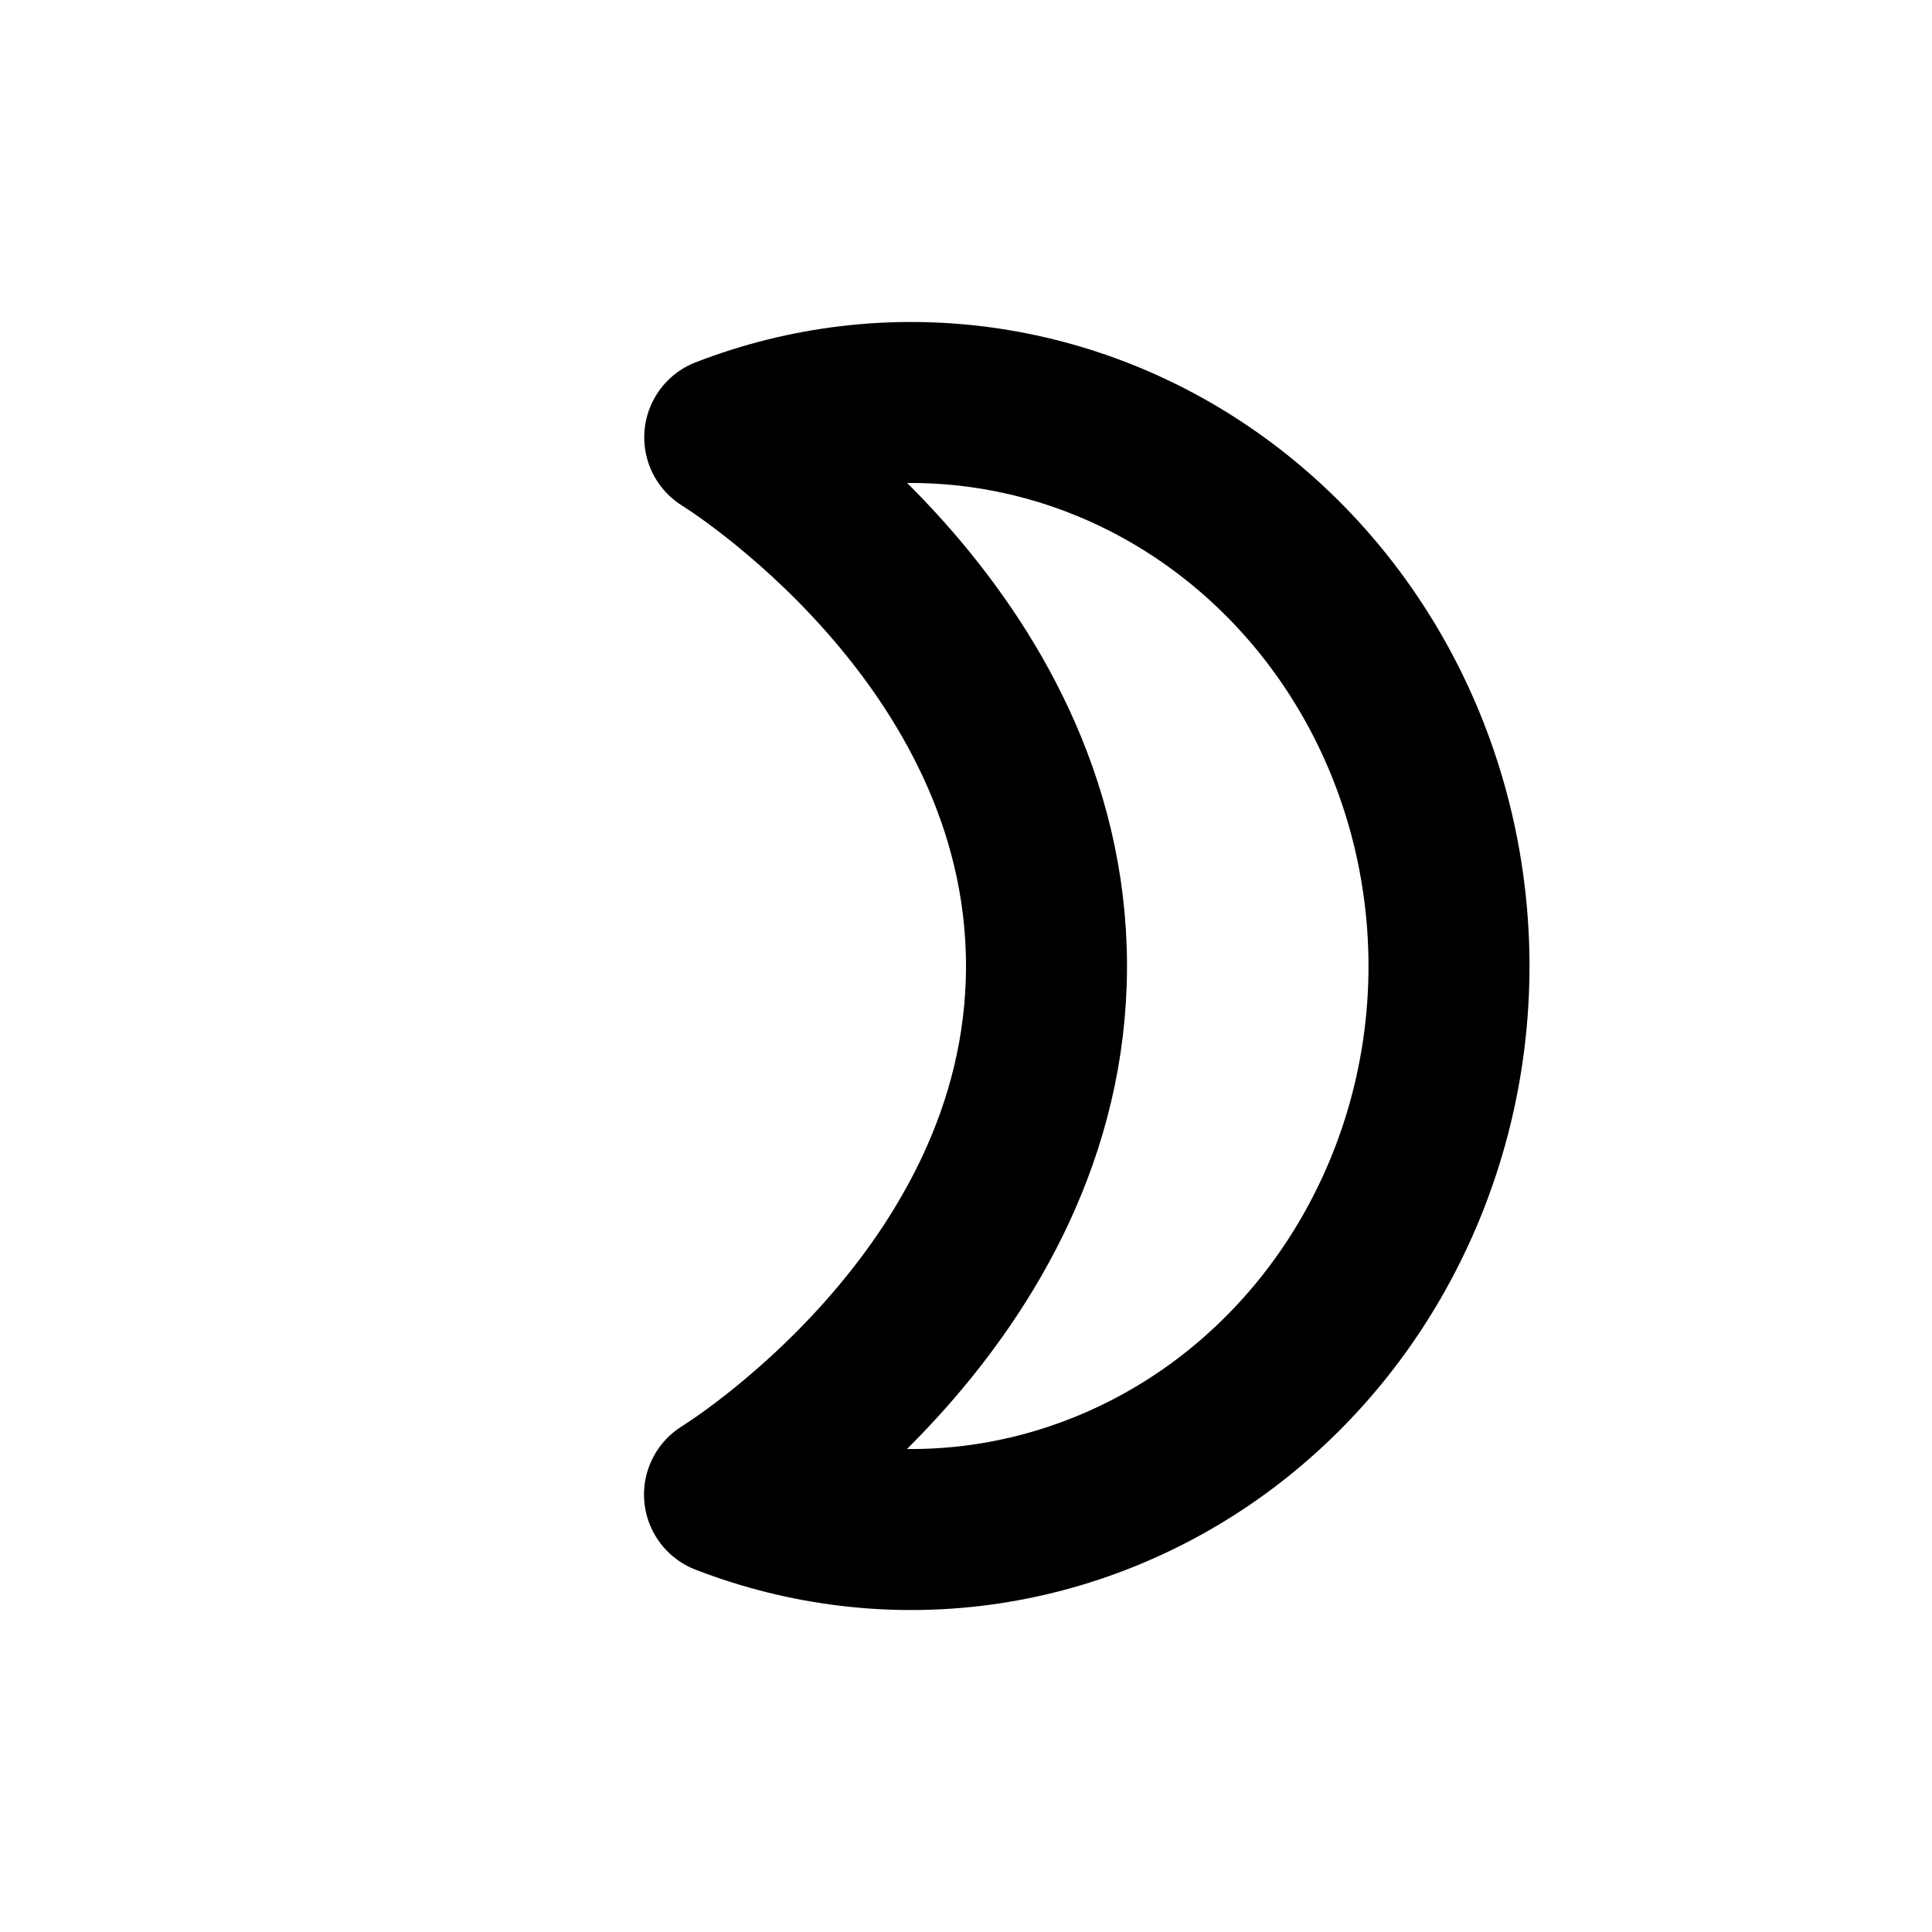 <?xml version="1.0" encoding="utf-8"?><!-- Скачано с сайта svg4.ru / Downloaded from svg4.ru -->
<svg width="800px" height="800px" viewBox="0 0 24 24" fill="none" xmlns="http://www.w3.org/2000/svg">
<path d="M9.003 5.433C10.014 5.042 11.099 4.913 12.168 5.057C13.236 5.201 14.255 5.612 15.139 6.258C16.022 6.903 16.744 7.762 17.242 8.762C17.74 9.762 18 10.874 18 12.002C18 13.13 17.739 14.241 17.24 15.241C16.742 16.241 16.02 17.1 15.136 17.745C14.252 18.389 13.232 18.8 12.164 18.944C11.096 19.087 10.01 18.957 9 18.566C9 18.566 13 16.118 13 12C13 7.882 9.003 5.433 9.003 5.433Z" stroke="#000000" stroke-width="2" stroke-linejoin="round"/>
</svg>